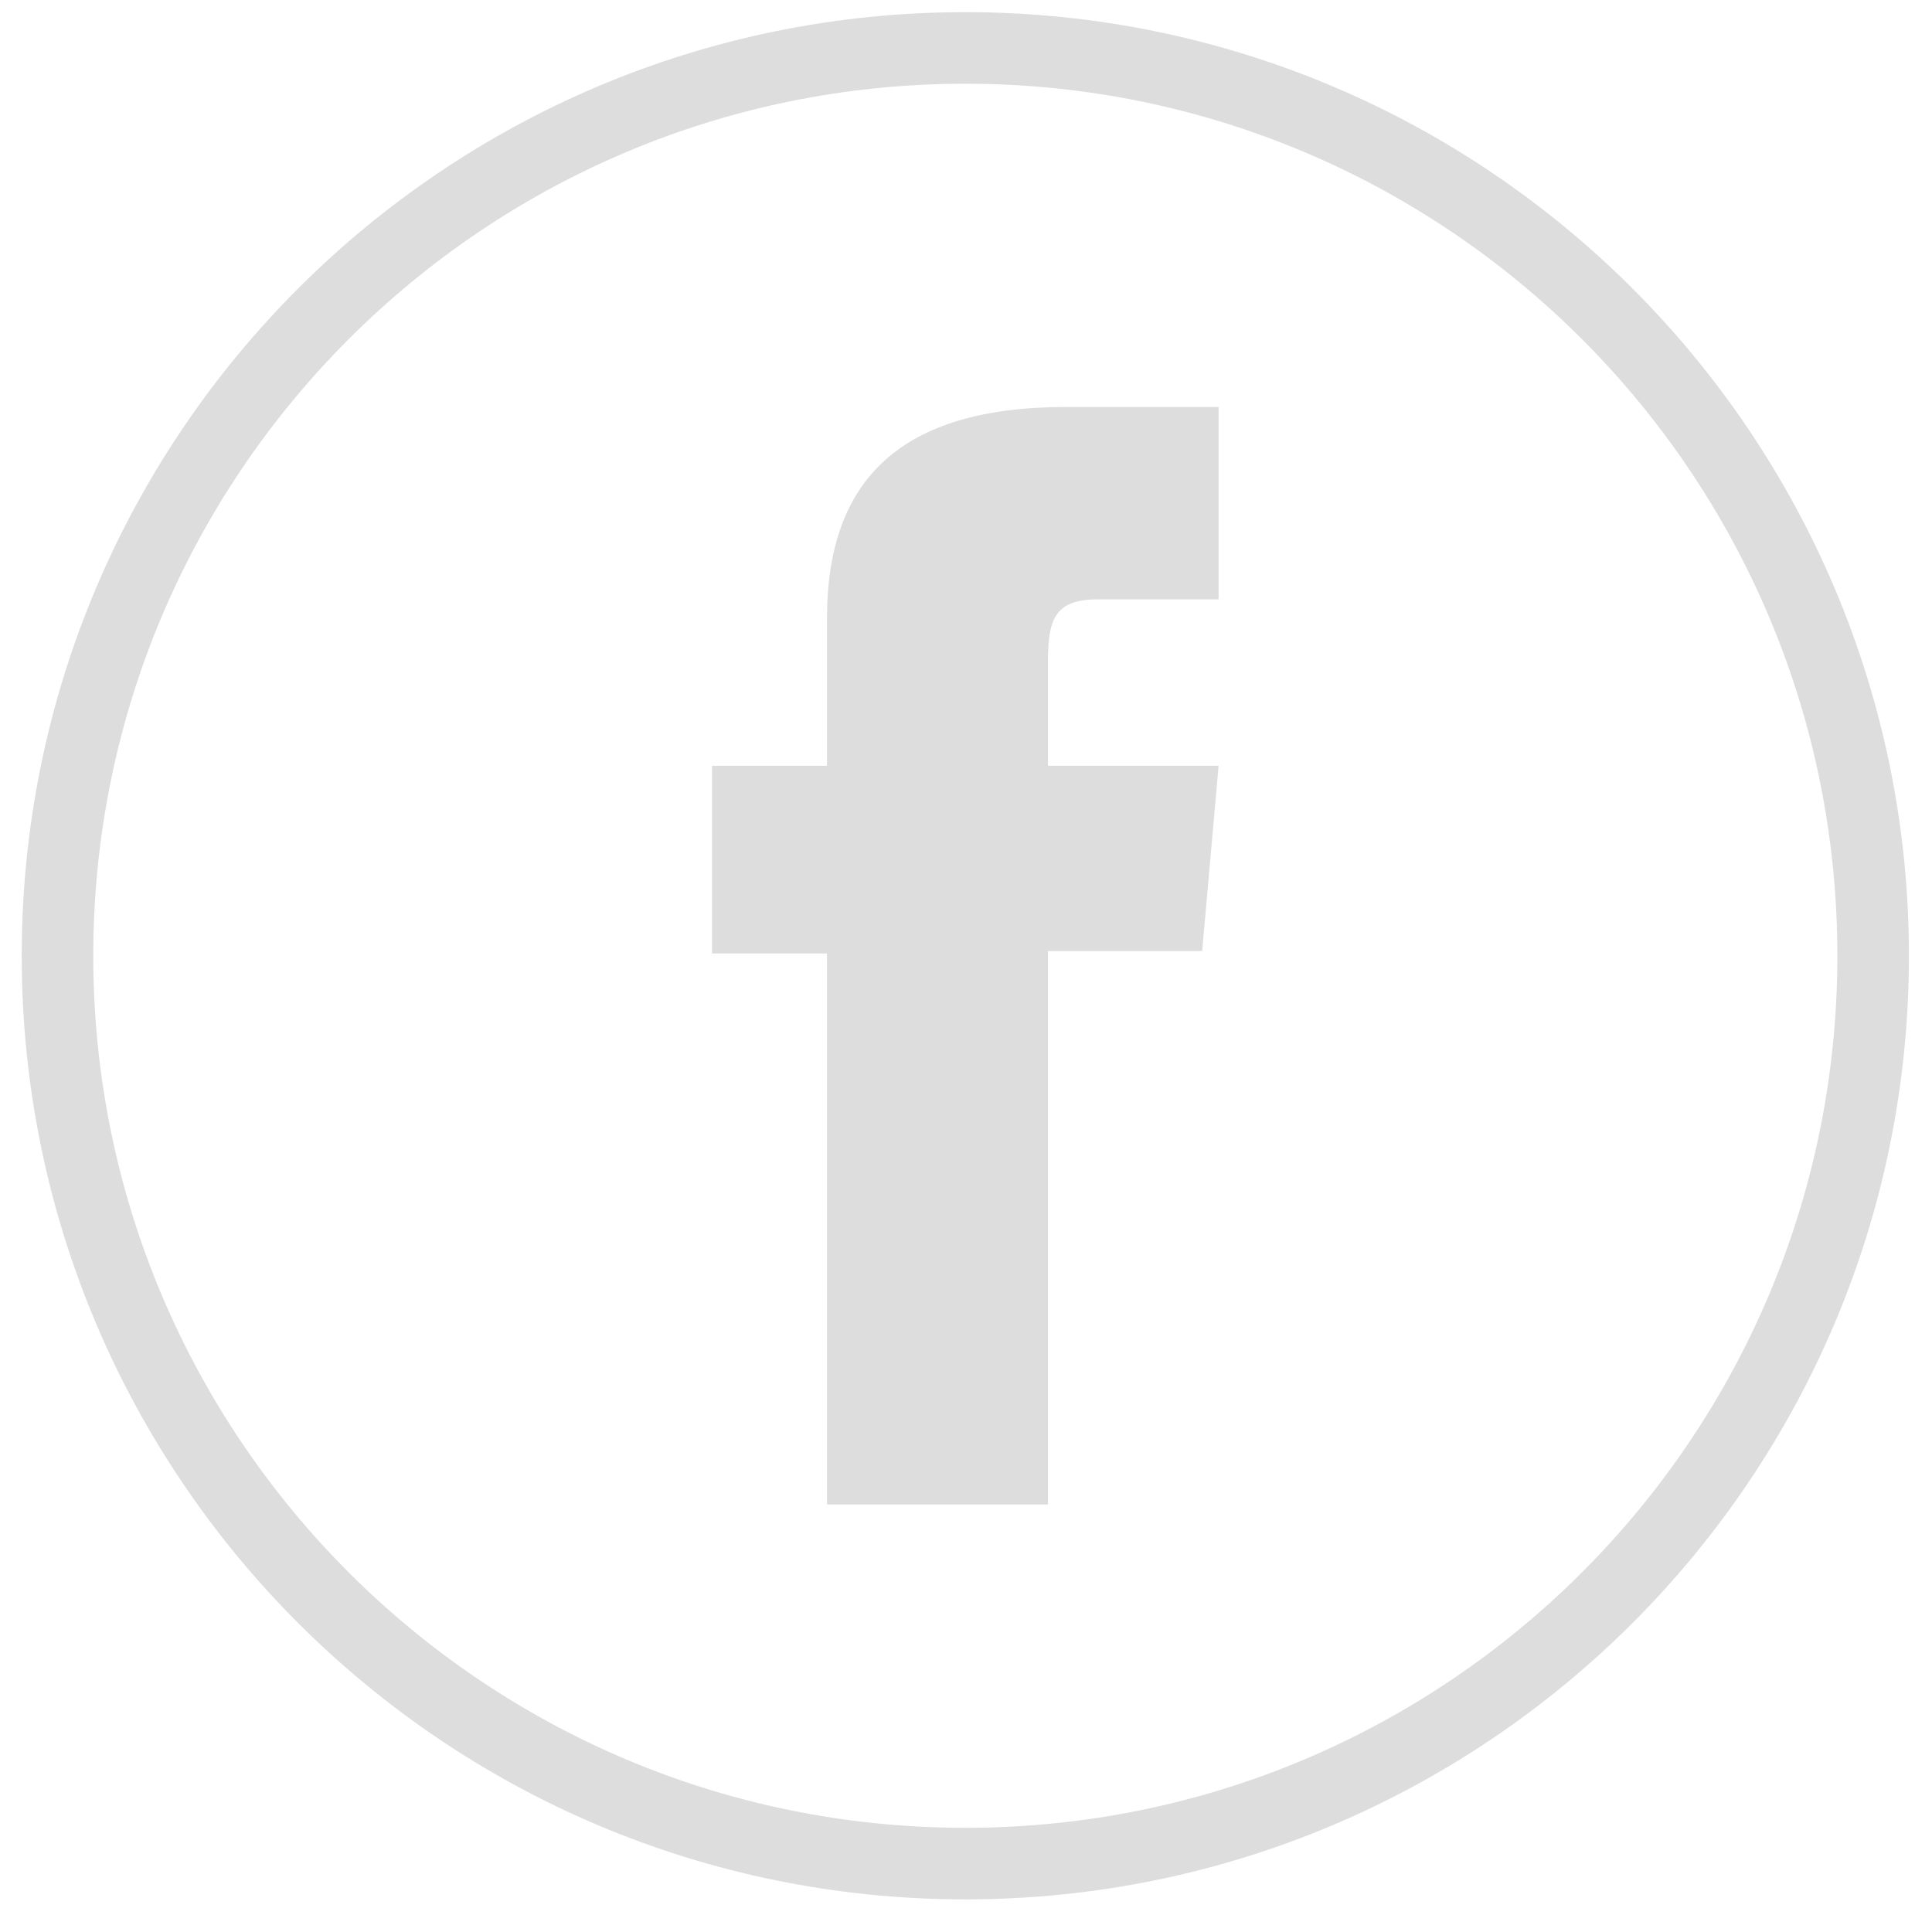 <svg width="54" height="54" viewBox="0 0 54 54" fill="none" xmlns="http://www.w3.org/2000/svg">
<path d="M26.981 52.088C12.967 52.088 1.607 40.728 1.607 26.715C1.607 12.7 12.967 1.34 26.981 1.34C40.995 1.34 52.355 12.7 52.355 26.715C52.355 40.728 40.995 52.088 26.981 52.088Z" stroke="#ddd" stroke-width="2" stroke-miterlimit="10"/>
<path d="M23.115 42.051H29.291V26.583H33.601L34.06 21.404H29.291C29.291 21.404 29.291 19.471 29.291 18.455C29.291 17.233 29.536 16.751 30.717 16.751C31.667 16.751 34.06 16.751 34.06 16.751V11.376C34.06 11.376 30.536 11.376 29.783 11.376C25.187 11.376 23.115 13.4 23.115 17.275C23.115 20.649 23.115 21.404 23.115 21.404H19.901V26.648H23.115V42.051" fill="#ddd"/>
</svg>

